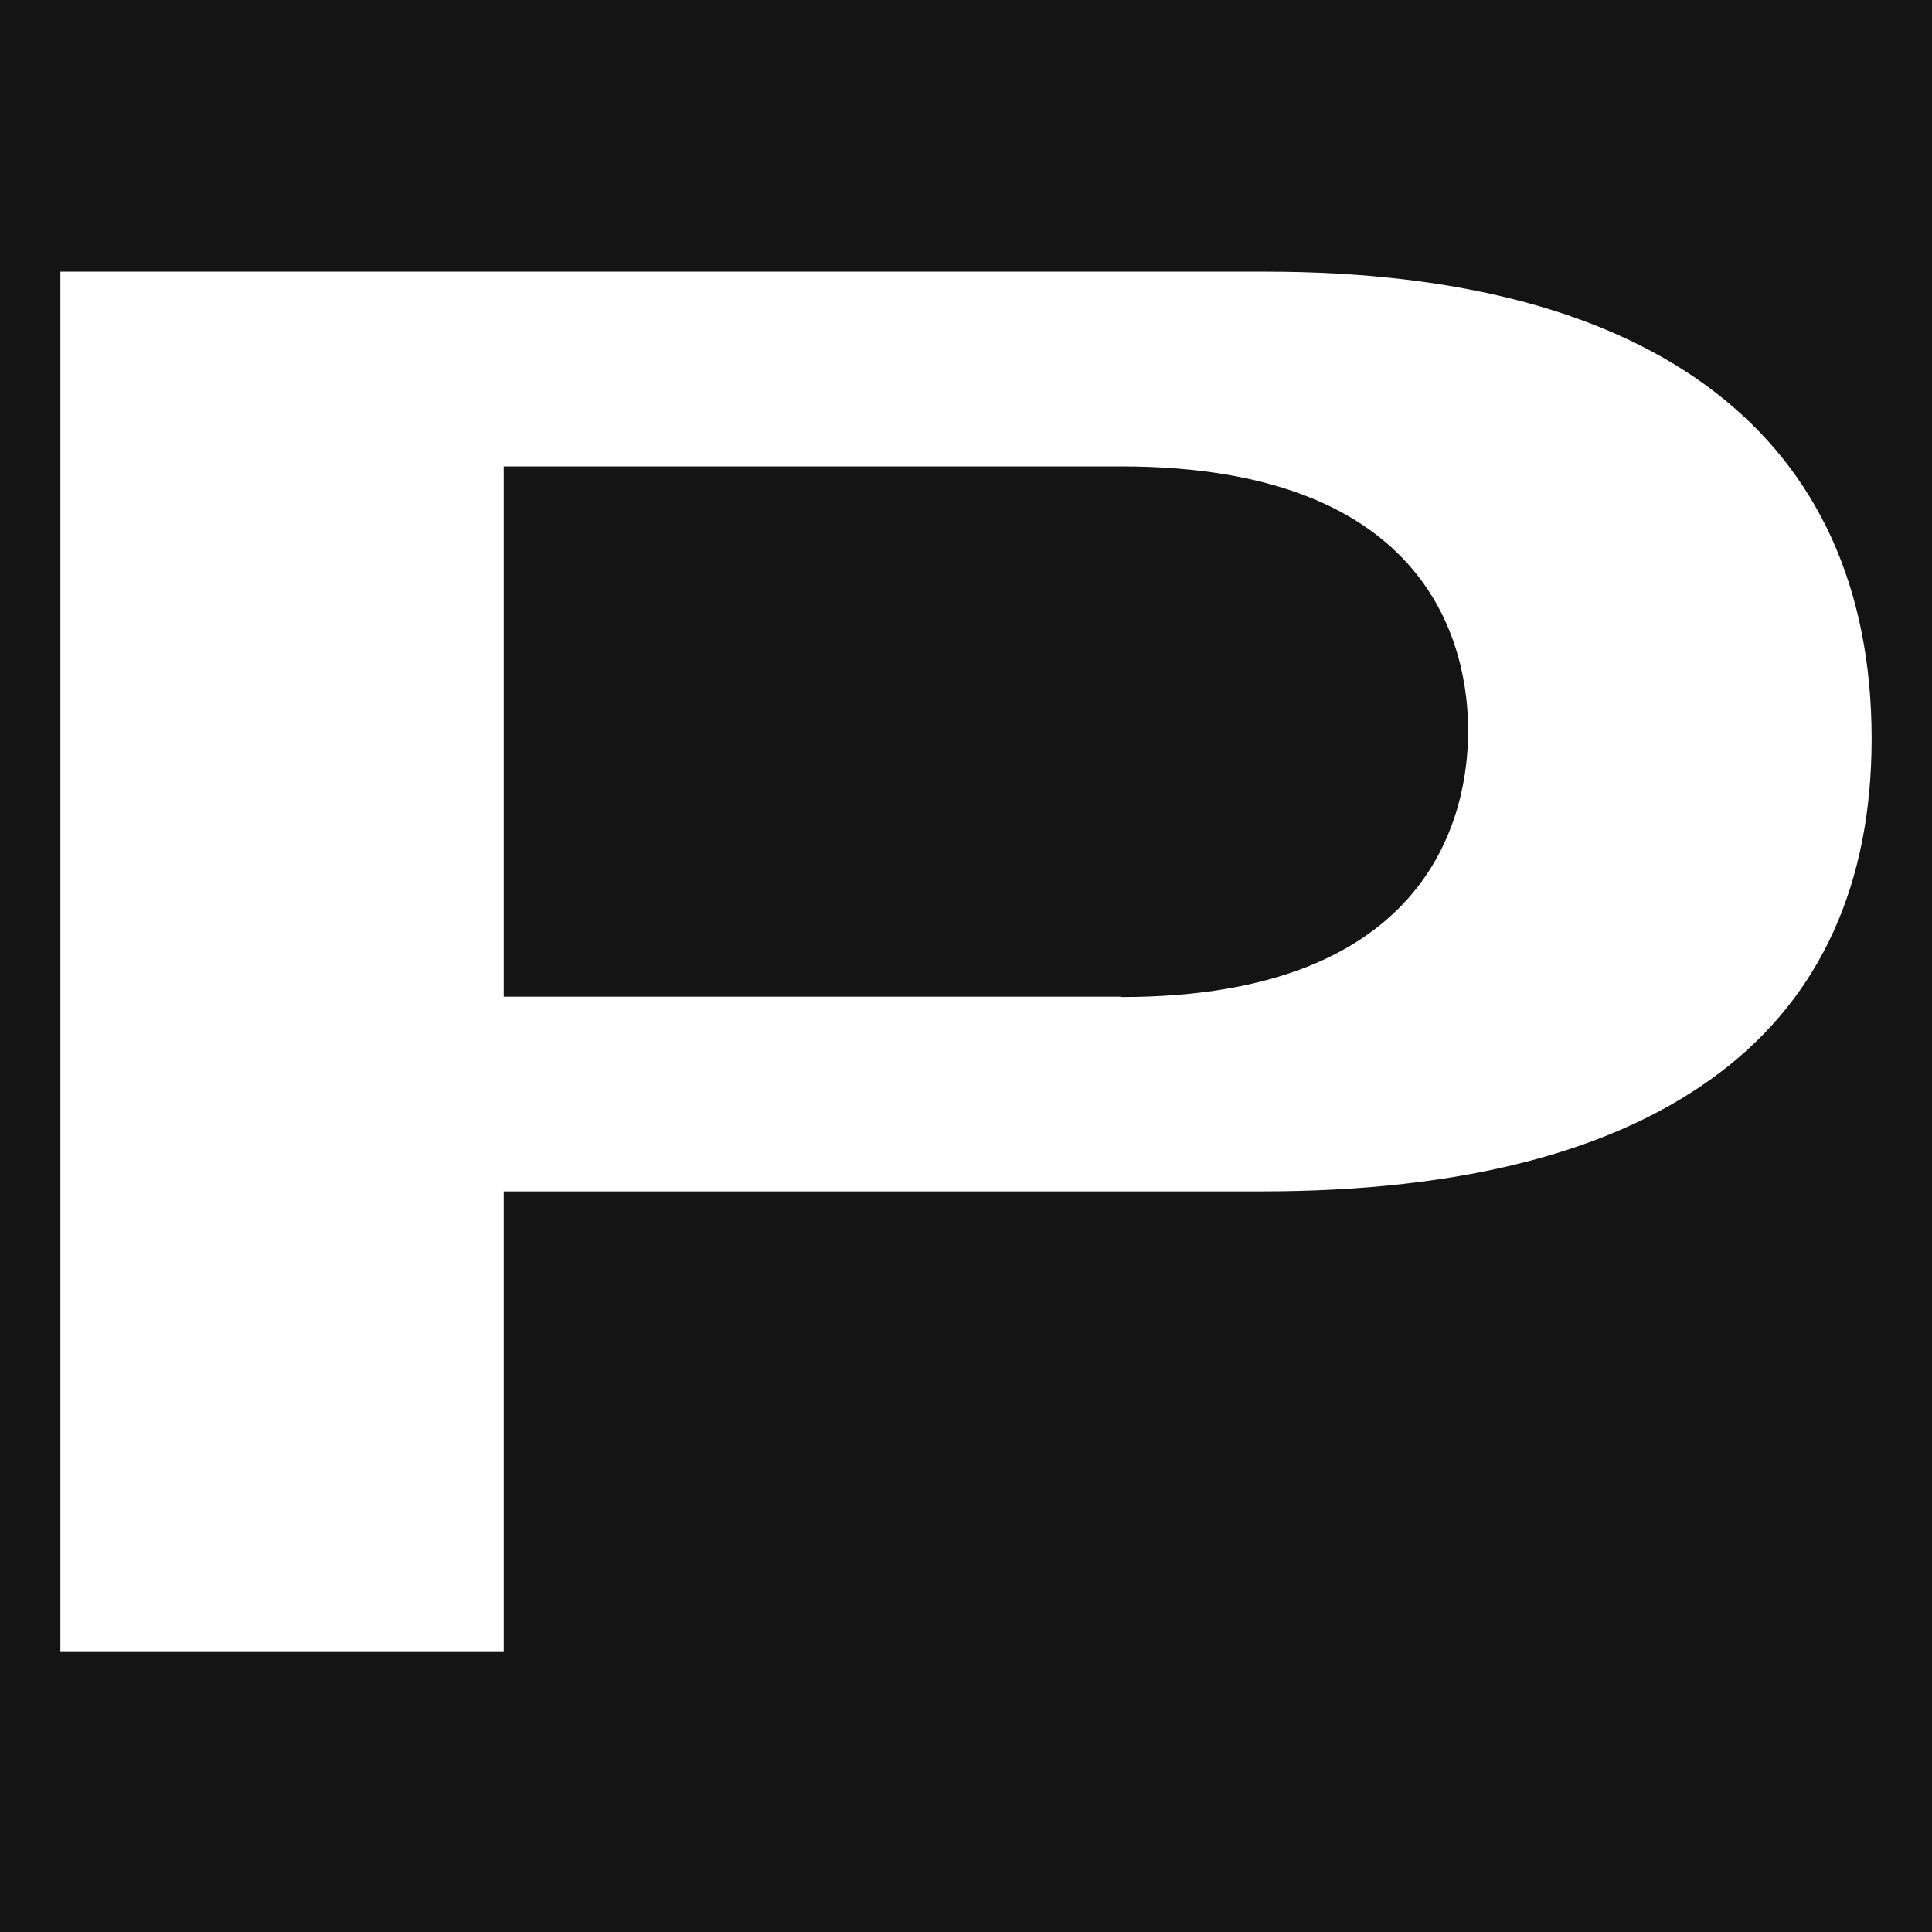 <?xml version="1.0" encoding="UTF-8"?> <svg xmlns="http://www.w3.org/2000/svg" width="64" height="64" viewBox="0 0 64 64" fill="none"><rect width="64" height="64" fill="#141414"></rect><path d="M41.944 9H2V54.724H16.686V39.466H41.816C48.455 39.466 53.568 38.135 57.015 35.499C60.321 32.977 62 29.264 62 24.474C62 14.5 54.875 9 41.944 9ZM37.139 33.015H16.686V15.45H37.139C47.519 15.45 48.634 21.572 48.634 24.208C48.634 26.843 47.519 33.028 37.139 33.028V33.015Z" fill="white"></path></svg> 